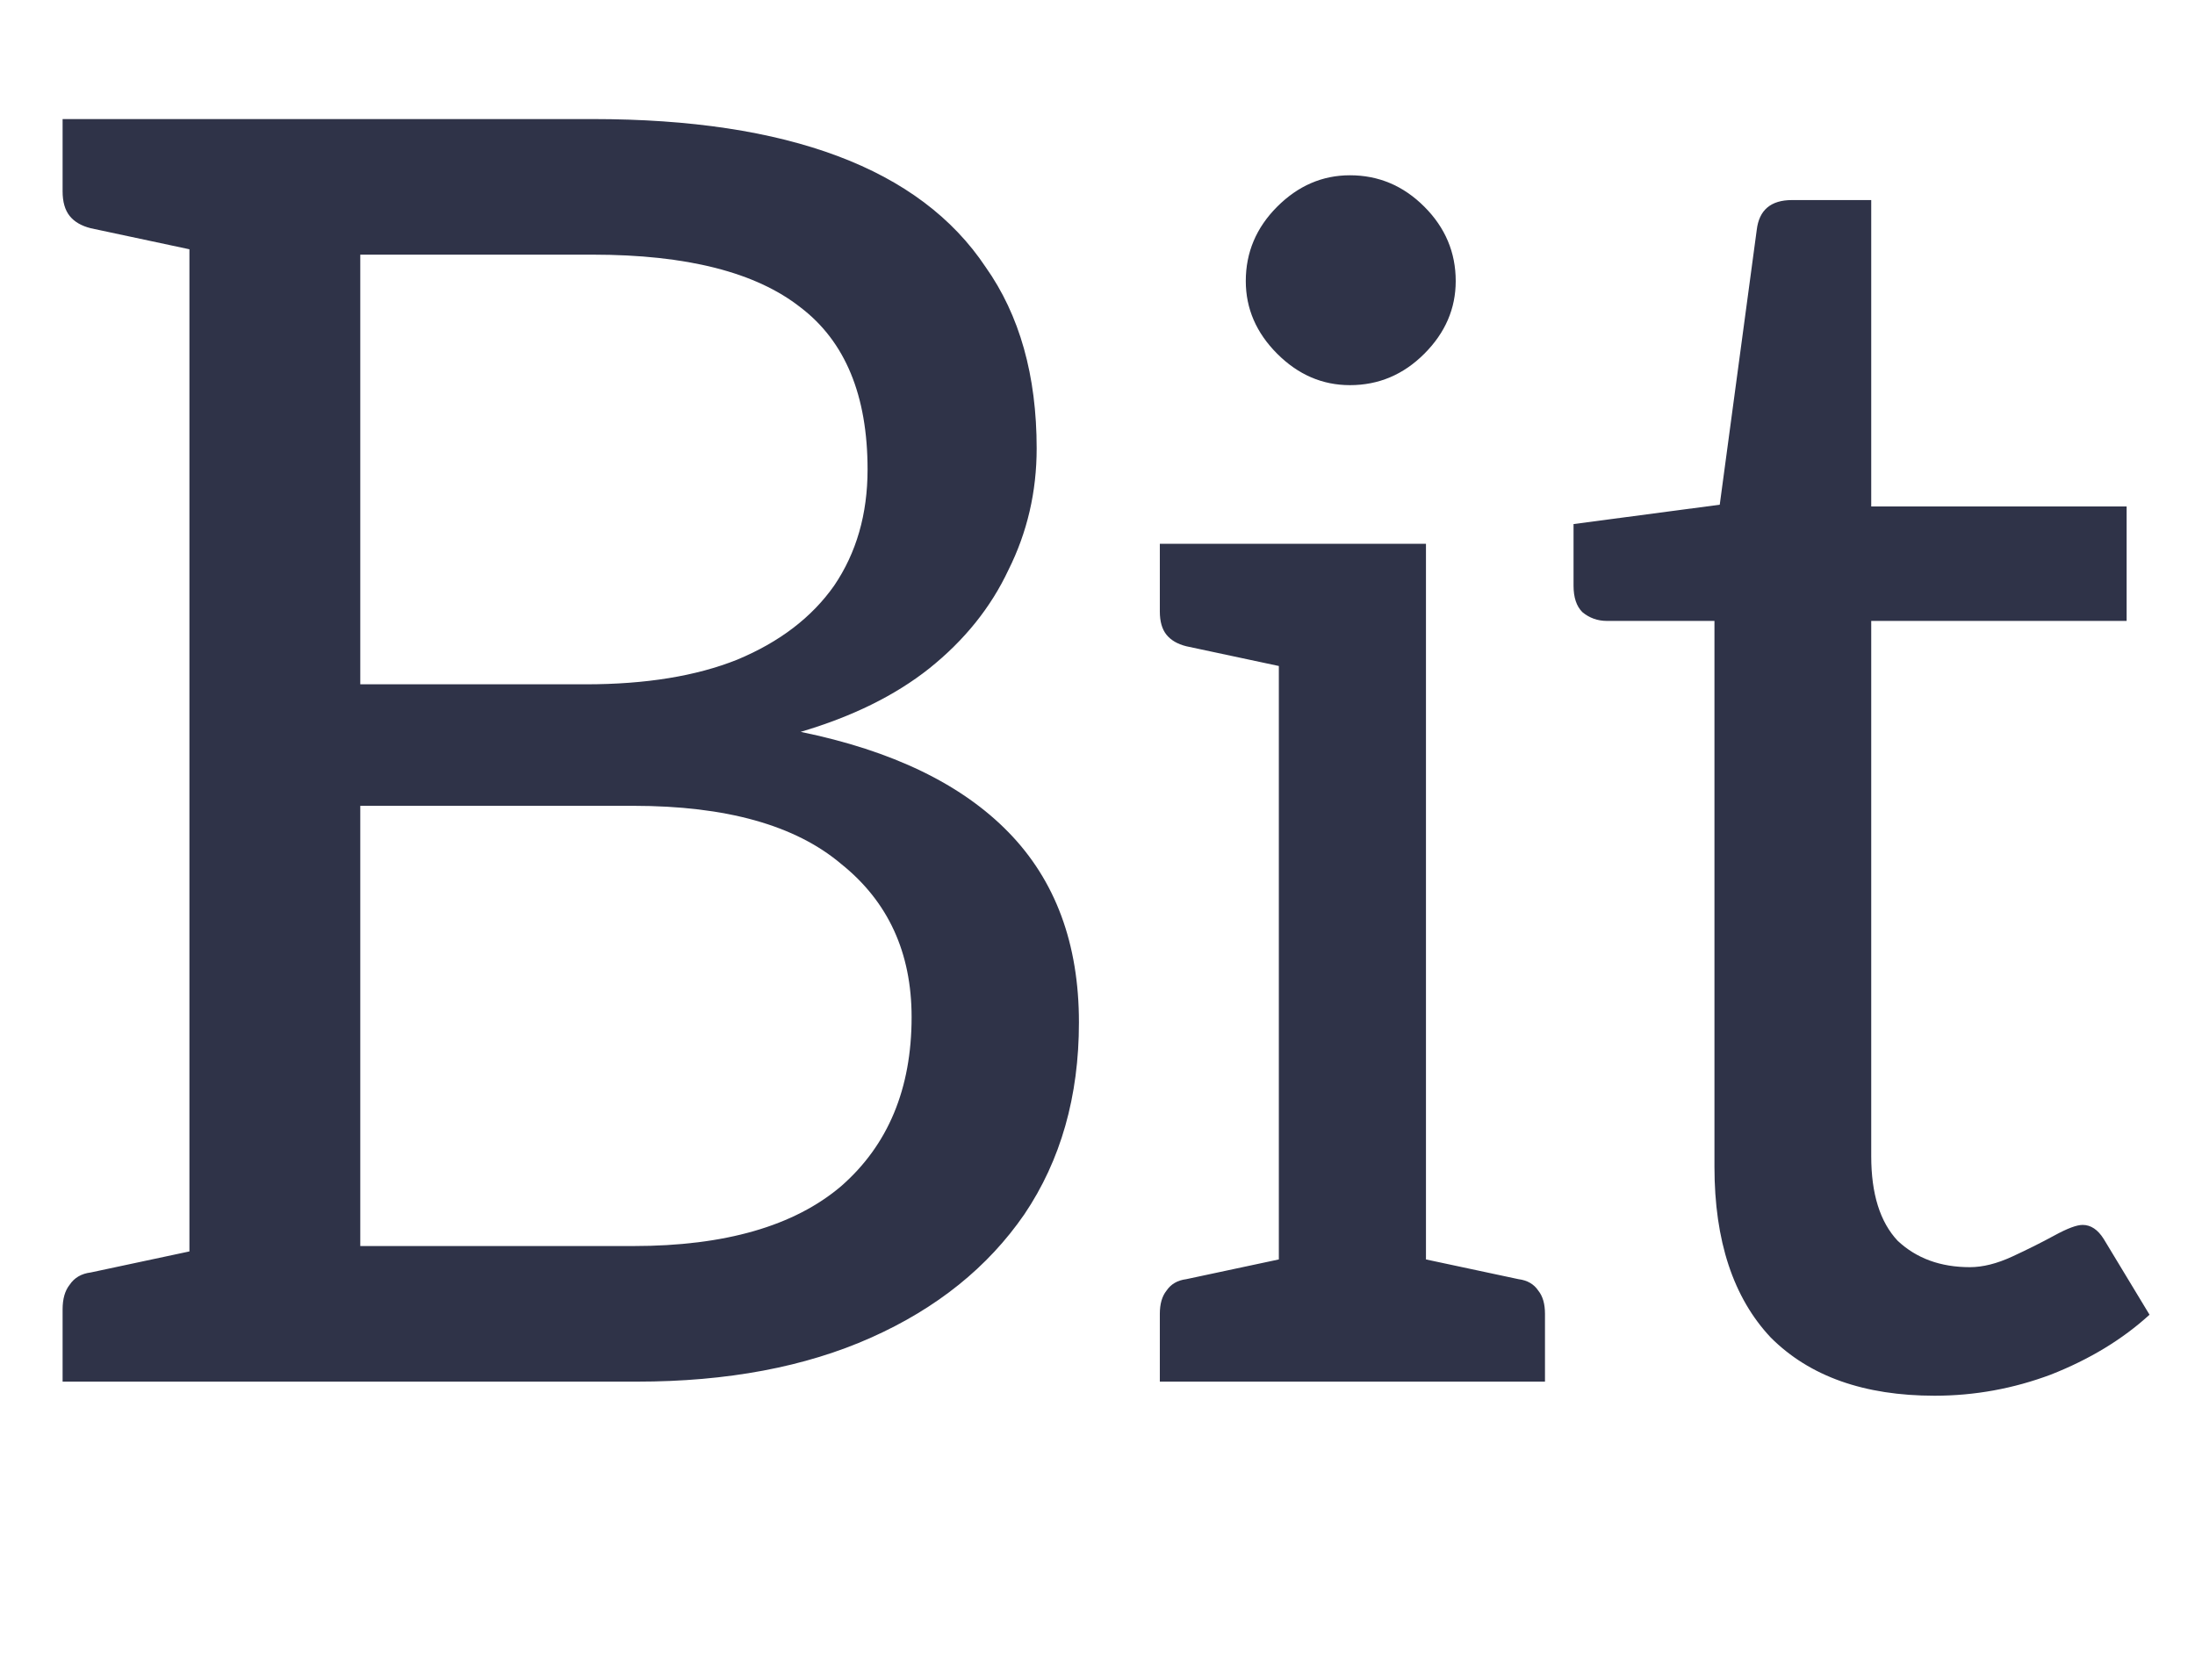 <svg xmlns="http://www.w3.org/2000/svg" fill="none" viewBox="0 0 81 62" height="62" width="81">
<path fill="#2F3348" d="M6.99 51V4.395H21.875C25.472 4.395 28.483 4.85 30.91 5.76C33.337 6.67 35.157 8.035 36.37 9.855C37.627 11.632 38.255 13.863 38.255 16.55C38.255 18.153 37.908 19.648 37.215 21.035C36.565 22.422 35.59 23.635 34.29 24.675C33.033 25.672 31.452 26.452 29.545 27.015C32.925 27.708 35.482 28.943 37.215 30.72C38.949 32.497 39.815 34.837 39.815 37.74C39.815 40.47 39.144 42.832 37.8 44.825C36.457 46.775 34.572 48.292 32.145 49.375C29.718 50.458 26.837 51 23.5 51H6.99ZM13.295 45.995H23.37C26.75 45.995 29.307 45.258 31.04 43.785C32.773 42.268 33.64 40.188 33.64 37.545C33.64 35.162 32.773 33.277 31.04 31.89C29.35 30.46 26.794 29.745 23.37 29.745H13.295V45.995ZM13.295 25.26H21.615C23.825 25.26 25.689 24.957 27.205 24.35C28.765 23.7 29.957 22.79 30.78 21.62C31.604 20.407 32.015 18.977 32.015 17.33C32.015 14.6 31.192 12.607 29.545 11.35C27.898 10.05 25.342 9.4 21.875 9.4H13.295V25.26ZM2.31 51V48.335C2.31 47.945 2.397 47.642 2.57 47.425C2.743 47.165 3.003 47.013 3.35 46.97L8.225 45.93L8.94 51H2.31ZM8.94 4.395L8.225 9.465L3.35 8.425C3.003 8.338 2.743 8.187 2.57 7.97C2.397 7.753 2.31 7.45 2.31 7.06V4.395H8.94ZM47.192 51V20.073H52.621V51H47.192ZM42.8 51V48.499C42.8 48.133 42.882 47.848 43.044 47.645C43.207 47.401 43.451 47.259 43.776 47.218L48.351 46.242L49.022 51H42.8ZM50.791 51L51.462 46.242L56.037 47.218C56.363 47.259 56.607 47.401 56.769 47.645C56.932 47.848 57.013 48.133 57.013 48.499V51H50.791ZM49.022 20.073L48.351 24.831L43.776 23.855C43.451 23.774 43.207 23.631 43.044 23.428C42.882 23.225 42.8 22.94 42.8 22.574V20.073H49.022ZM49.815 14.217C48.799 14.217 47.904 13.831 47.131 13.058C46.359 12.285 45.972 11.391 45.972 10.374C45.972 9.317 46.359 8.402 47.131 7.629C47.904 6.856 48.799 6.47 49.815 6.47C50.873 6.47 51.788 6.856 52.56 7.629C53.333 8.402 53.719 9.317 53.719 10.374C53.719 11.391 53.333 12.285 52.56 13.058C51.788 13.831 50.873 14.217 49.815 14.217ZM71.392 51.52C68.792 51.52 66.777 50.805 65.347 49.375C63.96 47.902 63.267 45.8 63.267 43.07V22.92H59.302C58.955 22.92 58.652 22.812 58.392 22.595C58.175 22.378 58.067 22.053 58.067 21.62V19.345L63.462 18.63L64.827 8.49C64.913 7.753 65.347 7.385 66.127 7.385H69.052V18.695H78.477V22.92H69.052V42.68C69.052 44.067 69.377 45.107 70.027 45.8C70.72 46.45 71.608 46.775 72.692 46.775C73.168 46.775 73.688 46.645 74.252 46.385C74.815 46.125 75.335 45.865 75.812 45.605C76.288 45.345 76.635 45.215 76.852 45.215C77.155 45.215 77.415 45.388 77.632 45.735L79.322 48.53C78.325 49.44 77.112 50.177 75.682 50.74C74.295 51.26 72.865 51.52 71.392 51.52Z"></path>
</svg>
